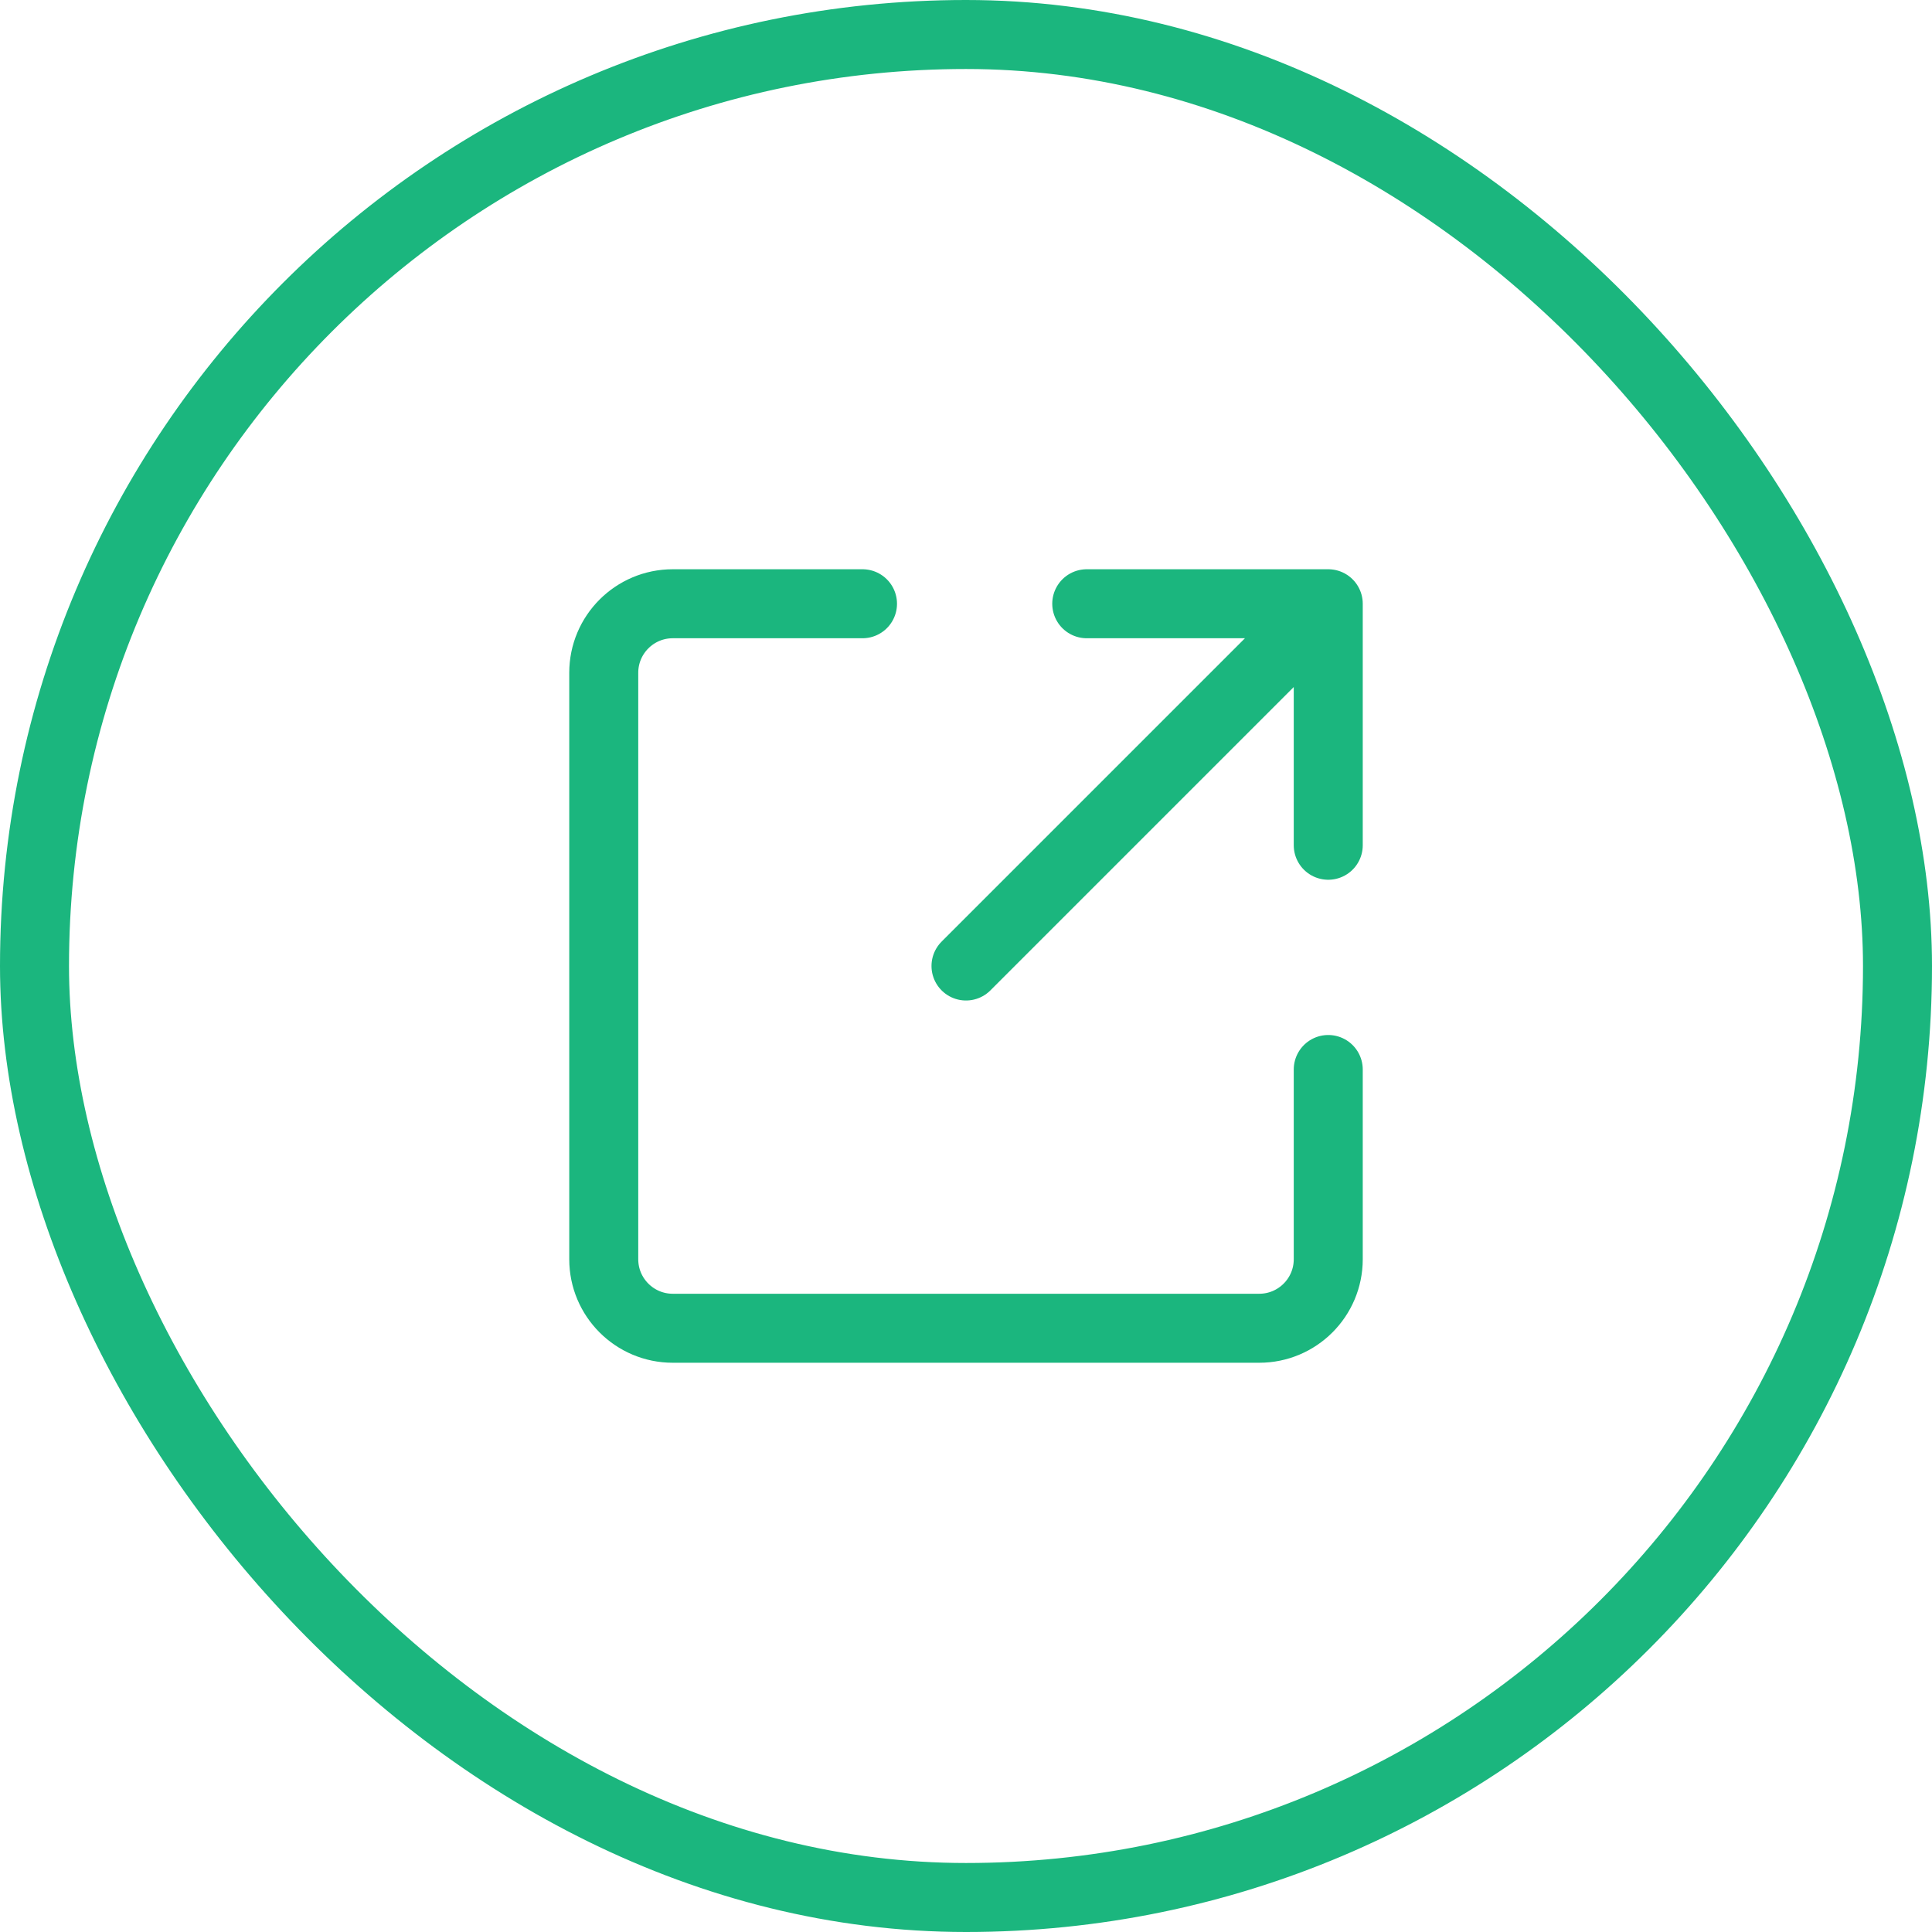 <svg width="28" height="28" viewBox="0 0 28 28" fill="none" xmlns="http://www.w3.org/2000/svg">
<rect x="0.5" y="0.5" width="27" height="27" rx="13.5" stroke="#1BB67E"/>
<path d="M12.5 8.75H9.75C9.198 8.75 8.75 9.198 8.75 9.75V18.25C8.75 18.802 9.198 19.25 9.75 19.25H18.25C18.802 19.25 19.25 18.802 19.25 18.25V15.5" stroke="#1BB67E" stroke-linecap="round"/>
<path d="M14 14L19.25 8.75M19.25 8.75V12.25M19.25 8.75H15.75" stroke="#1BB67E" stroke-linecap="round" stroke-linejoin="round"/>
</svg>
